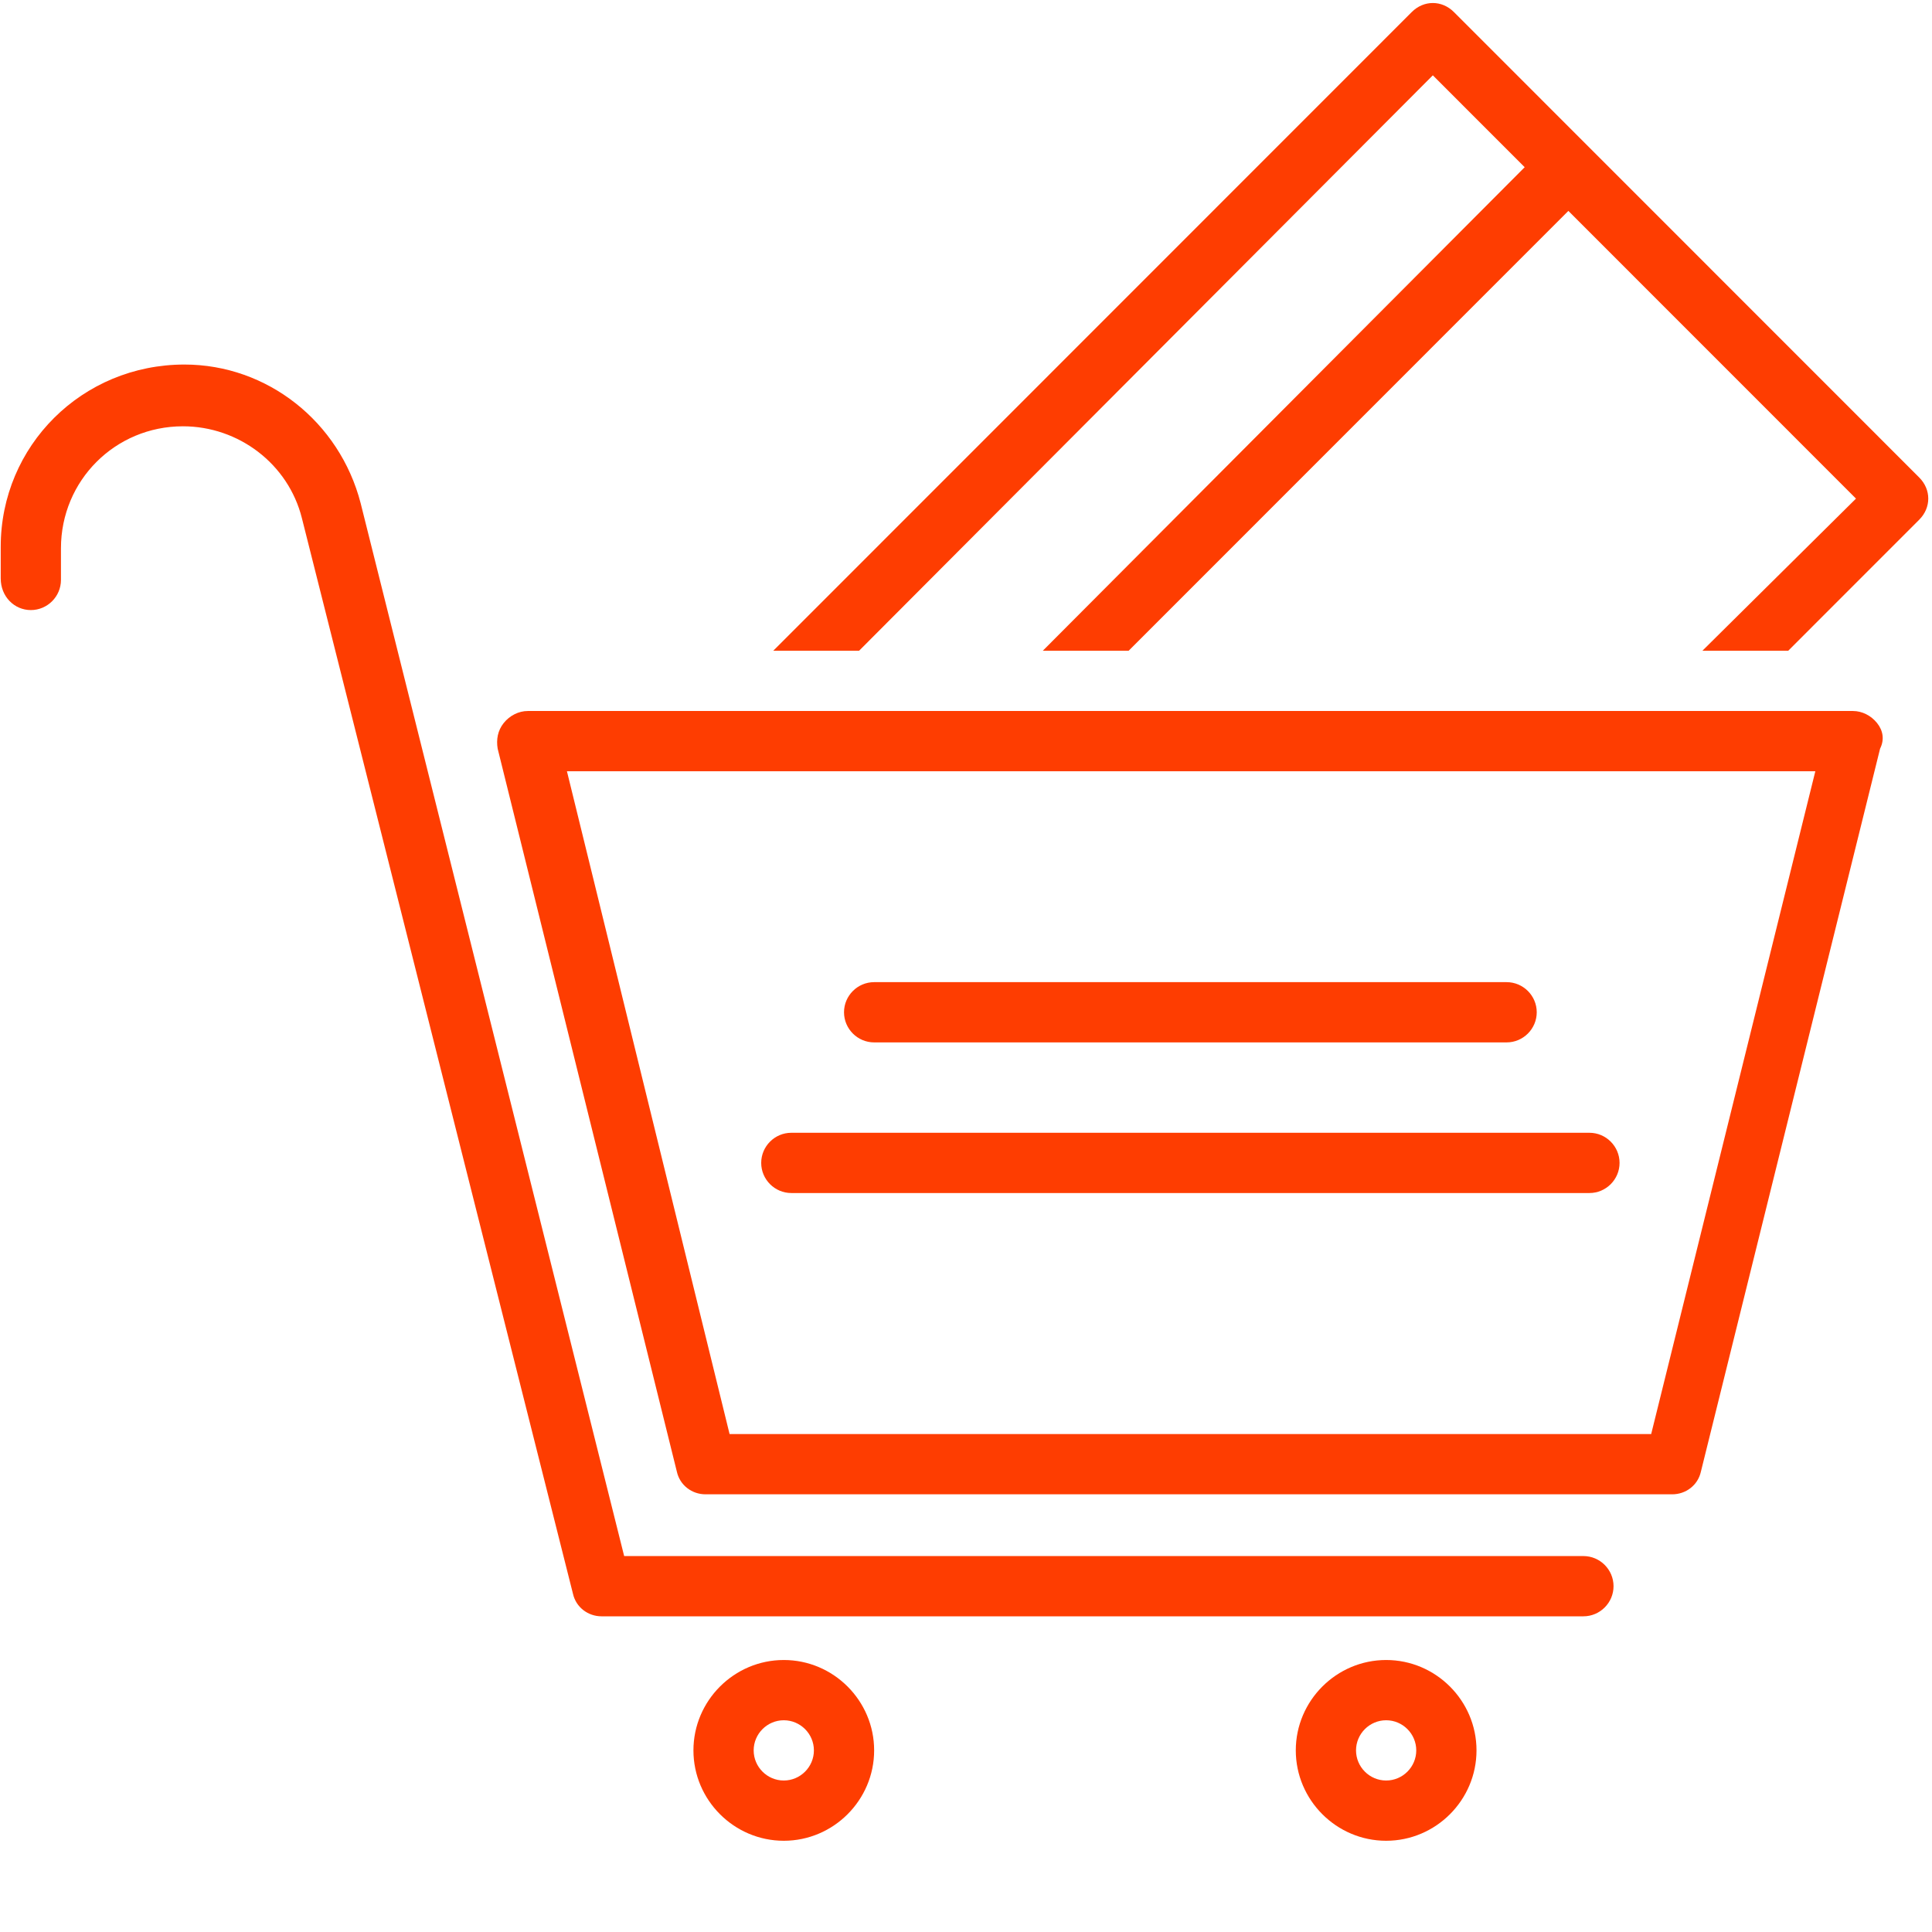 <?xml version="1.0" encoding="UTF-8"?> <svg xmlns="http://www.w3.org/2000/svg" xmlns:xlink="http://www.w3.org/1999/xlink" width="1080" zoomAndPan="magnify" viewBox="0 0 810 810" height="1080" preserveAspectRatio="xMidYMid meet"> <defs> <clipPath id="id1"> <path d="M 290 695 L 367 695 L 367 771.75 L 290 771.75 Z M 290 695 " clip-rule="nonzero"></path> </clipPath> <clipPath id="id2"> <path d="M 543 695 L 620 695 L 620 771.75 L 543 771.75 Z M 543 695 " clip-rule="nonzero"></path> </clipPath> </defs> <path fill="#fe3d01" d="M 609.559 5.051 C 604.508 0 596.934 0 591.883 5.051 L 324.188 272.828 L 360.172 272.828 L 600.719 31.578 L 639.234 70.102 L 437.199 272.828 L 473.188 272.828 L 657.543 88.418 L 778.129 209.043 L 713.734 272.828 L 749.719 272.828 L 804.648 217.883 C 809.699 212.832 809.699 205.254 804.648 200.199 Z M 609.559 5.051 " fill-opacity="1" fill-rule="nonzero"></path> <path fill="#fe3d01" d="M 786.969 303.141 C 784.445 299.984 780.656 298.09 776.867 298.09 L 221.277 298.09 C 217.488 298.09 213.699 299.984 211.176 303.141 C 208.648 306.301 208.016 310.09 208.648 313.879 L 283.781 617.02 C 285.043 622.703 290.094 626.496 295.777 626.496 L 701.105 626.496 C 706.789 626.496 711.84 622.703 713.102 617.02 L 788.234 313.879 C 790.125 310.09 789.496 306.301 786.969 303.141 Z M 692.266 601.23 L 305.879 601.23 L 237.691 323.352 L 761.086 323.352 Z M 692.266 601.23 " fill-opacity="1" fill-rule="nonzero"></path> <path fill="#fe3d01" d="M 331.762 500.184 L 666.383 500.184 C 673.324 500.184 679.008 494.5 679.008 487.555 C 679.008 480.605 673.324 474.922 666.383 474.922 L 331.762 474.922 C 324.816 474.922 319.137 480.605 319.137 487.555 C 319.137 494.5 324.816 500.184 331.762 500.184 Z M 331.762 500.184 " fill-opacity="1" fill-rule="nonzero"></path> <path fill="#fe3d01" d="M 366.488 437.031 L 631.656 437.031 C 638.602 437.031 644.285 431.348 644.285 424.398 C 644.285 417.453 638.602 411.77 631.656 411.77 L 366.488 411.77 C 359.543 411.77 353.859 417.453 353.859 424.398 C 353.859 431.348 359.543 437.031 366.488 437.031 Z M 366.488 437.031 " fill-opacity="1" fill-rule="nonzero"></path> <path fill="#fe3d01" d="M 12.93 255.777 C 19.875 255.777 25.555 250.094 25.555 243.145 L 25.555 229.883 C 25.555 201.465 48.285 178.727 76.695 178.727 C 100.055 178.727 120.891 194.516 126.574 217.254 L 240.215 668.176 C 241.48 673.859 246.531 677.648 252.211 677.648 L 663.855 677.648 C 670.801 677.648 676.484 671.965 676.484 665.02 C 676.484 658.07 670.801 652.387 663.855 652.387 L 261.684 652.387 L 151.195 210.938 C 142.355 176.832 112.051 152.836 77.328 152.836 C 34.395 152.836 0.301 186.938 0.301 229.25 L 0.301 242.516 C 0.301 250.094 5.984 255.777 12.93 255.777 Z M 12.93 255.777 " fill-opacity="1" fill-rule="nonzero"></path> <g clip-path="url(#id1)"> <path fill="#fe3d01" d="M 328.605 771.75 C 349.441 771.75 366.488 754.699 366.488 733.855 C 366.488 713.016 349.441 695.965 328.605 695.965 C 307.77 695.965 290.727 713.016 290.727 733.855 C 290.727 754.699 307.77 771.75 328.605 771.75 Z M 328.605 721.227 C 335.551 721.227 341.234 726.91 341.234 733.855 C 341.234 740.805 335.551 746.488 328.605 746.488 C 321.66 746.488 315.98 740.805 315.98 733.855 C 315.98 726.91 321.66 721.227 328.605 721.227 Z M 328.605 721.227 " fill-opacity="1" fill-rule="nonzero"></path> </g> <g clip-path="url(#id2)"> <path fill="#fe3d01" d="M 581.148 695.965 C 560.312 695.965 543.266 713.016 543.266 733.855 C 543.266 754.699 560.312 771.75 581.148 771.75 C 601.984 771.75 619.031 754.699 619.031 733.855 C 619.031 713.016 601.984 695.965 581.148 695.965 Z M 581.148 746.488 C 574.203 746.488 568.52 740.805 568.52 733.855 C 568.52 726.91 574.203 721.227 581.148 721.227 C 588.094 721.227 593.773 726.91 593.773 733.855 C 593.773 740.805 588.094 746.488 581.148 746.488 Z M 581.148 746.488 " fill-opacity="1" fill-rule="nonzero"></path> </g> </svg> 